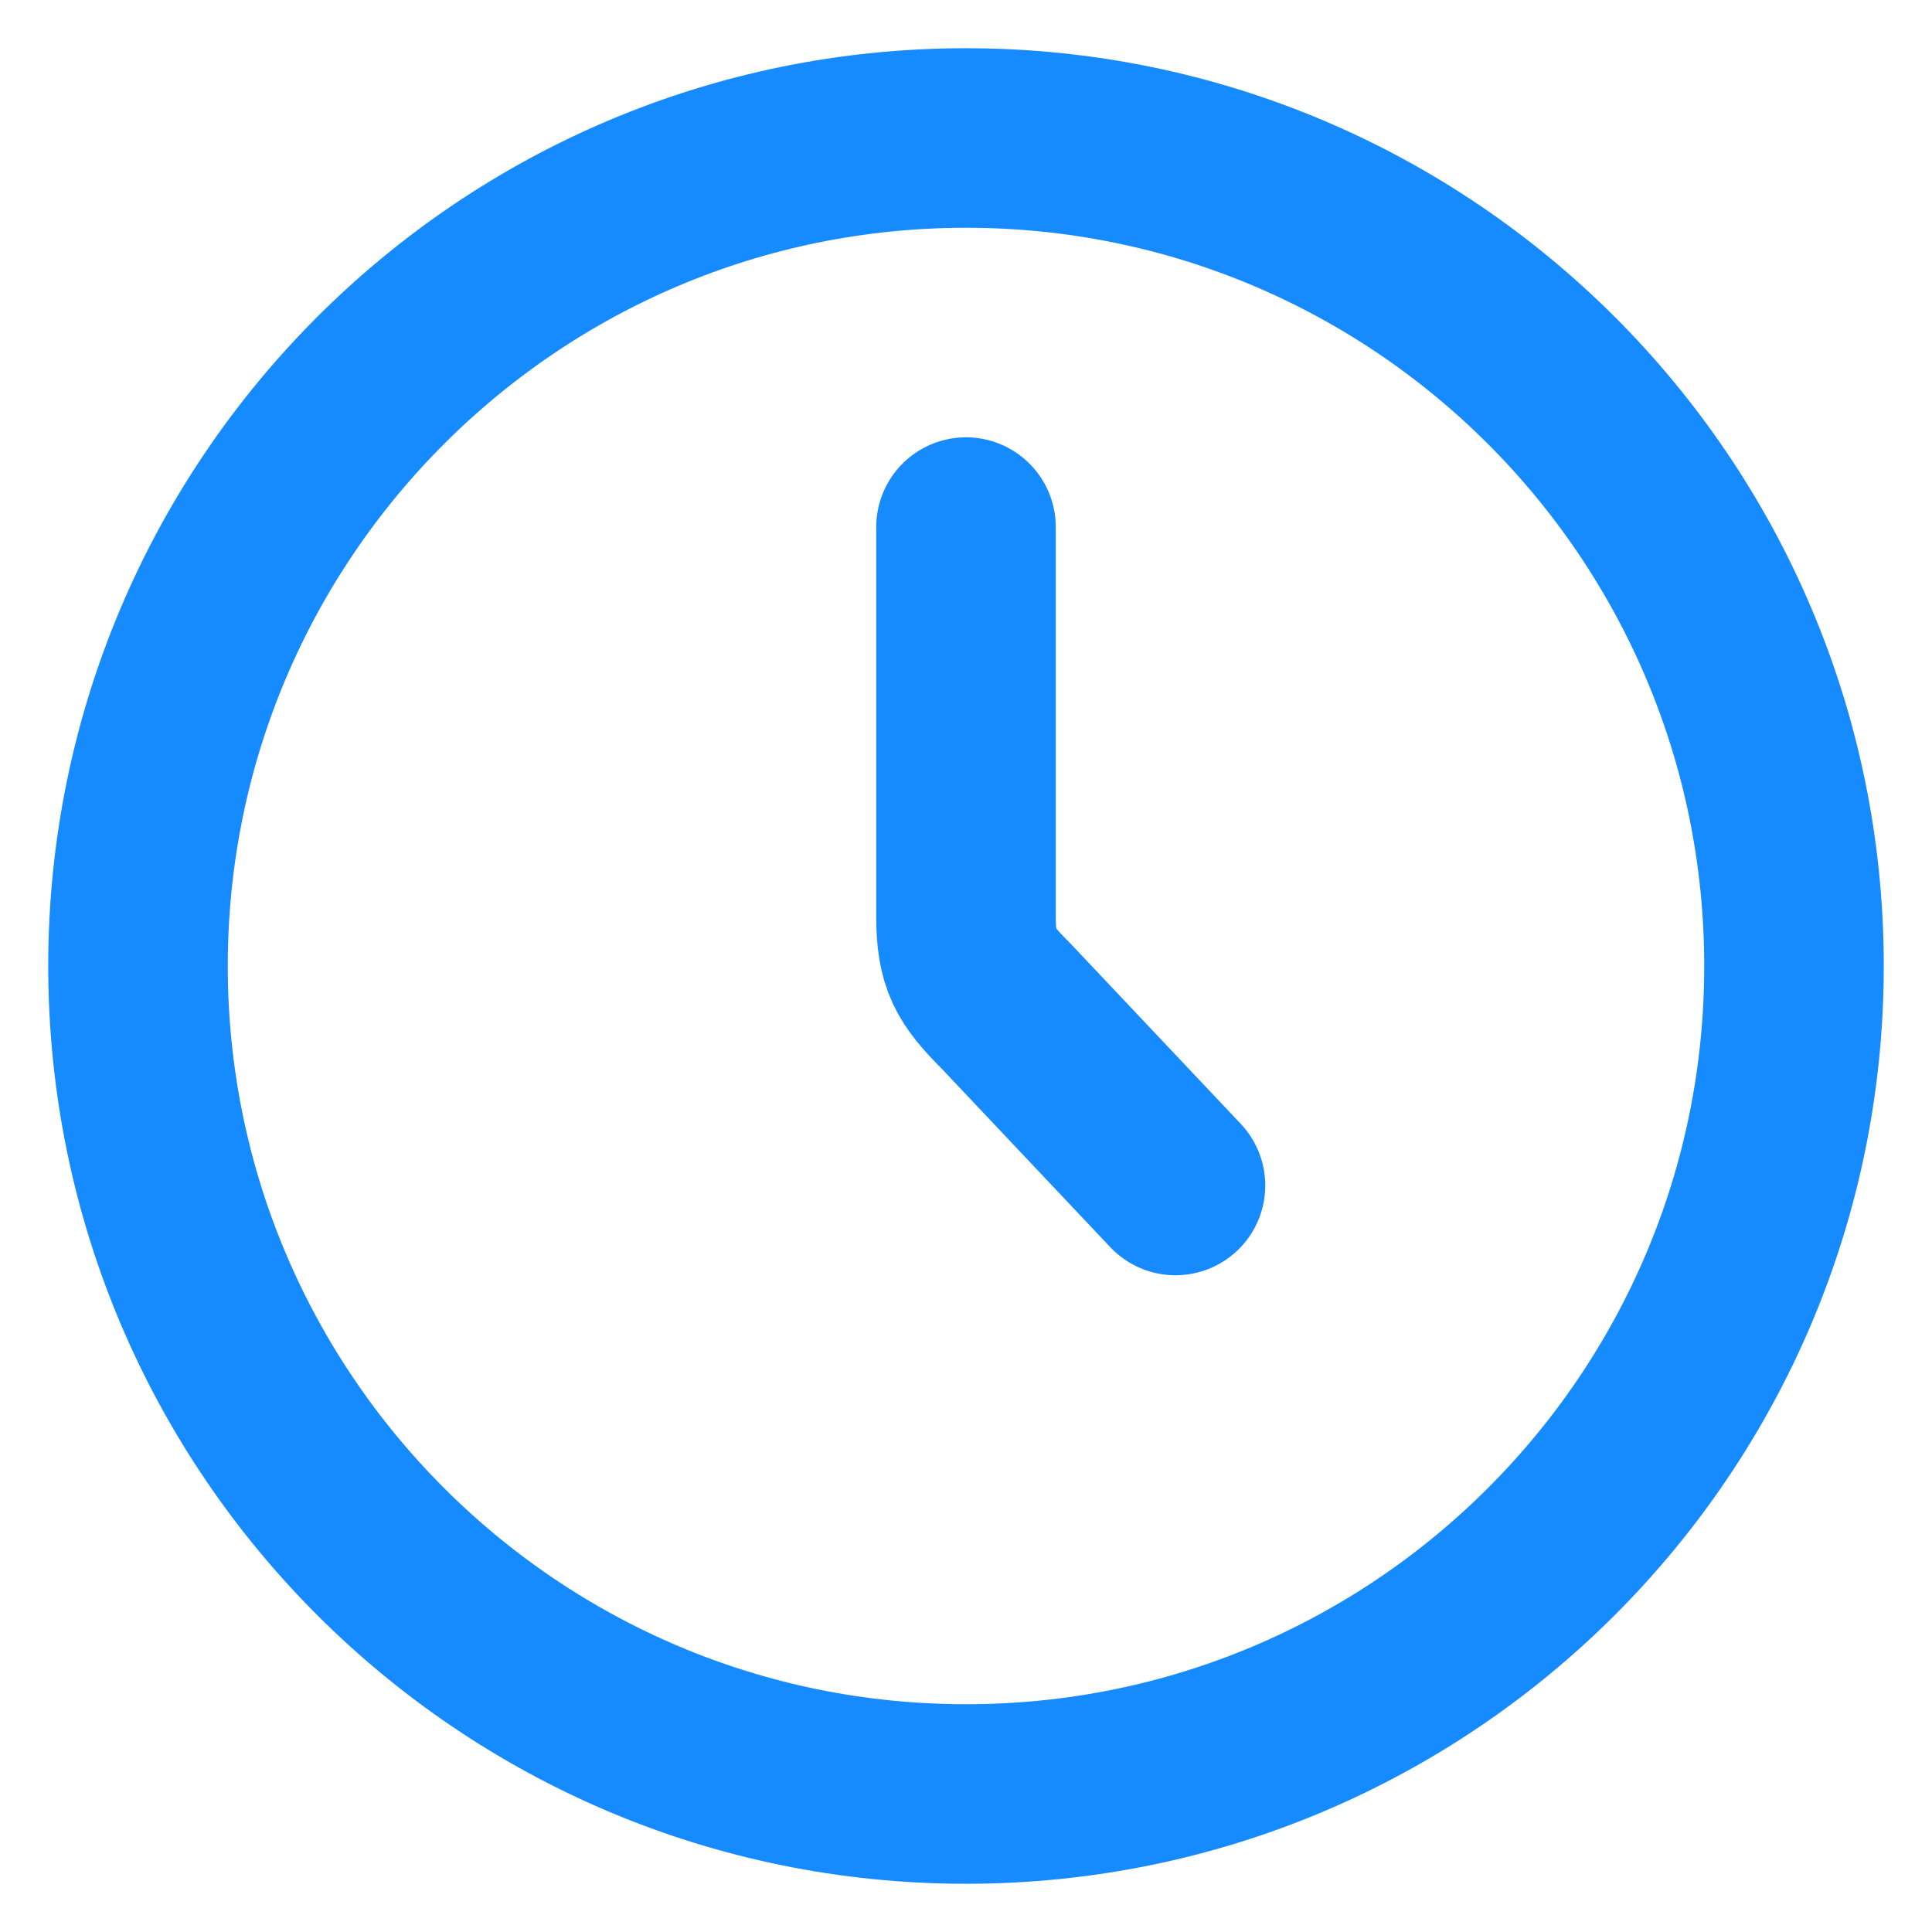 <svg width="28" height="28" viewBox="0 0 28 28" fill="none" xmlns="http://www.w3.org/2000/svg">
<path d="M14 26C20.627 26 26 20.627 26 14C26 7.373 20.627 2 14 2C7.373 2 2 7.373 2 14C2 20.627 7.373 26 14 26Z" stroke="#168AFF" stroke-width="2.602" stroke-linecap="round" stroke-linejoin="round"/>
<path d="M17.036 17.181L14.578 14.578C14.128 14.128 14 13.914 14 13.277V7.639" stroke="#168AFF" stroke-width="2.602" stroke-linecap="round" stroke-linejoin="round"/>
</svg>
